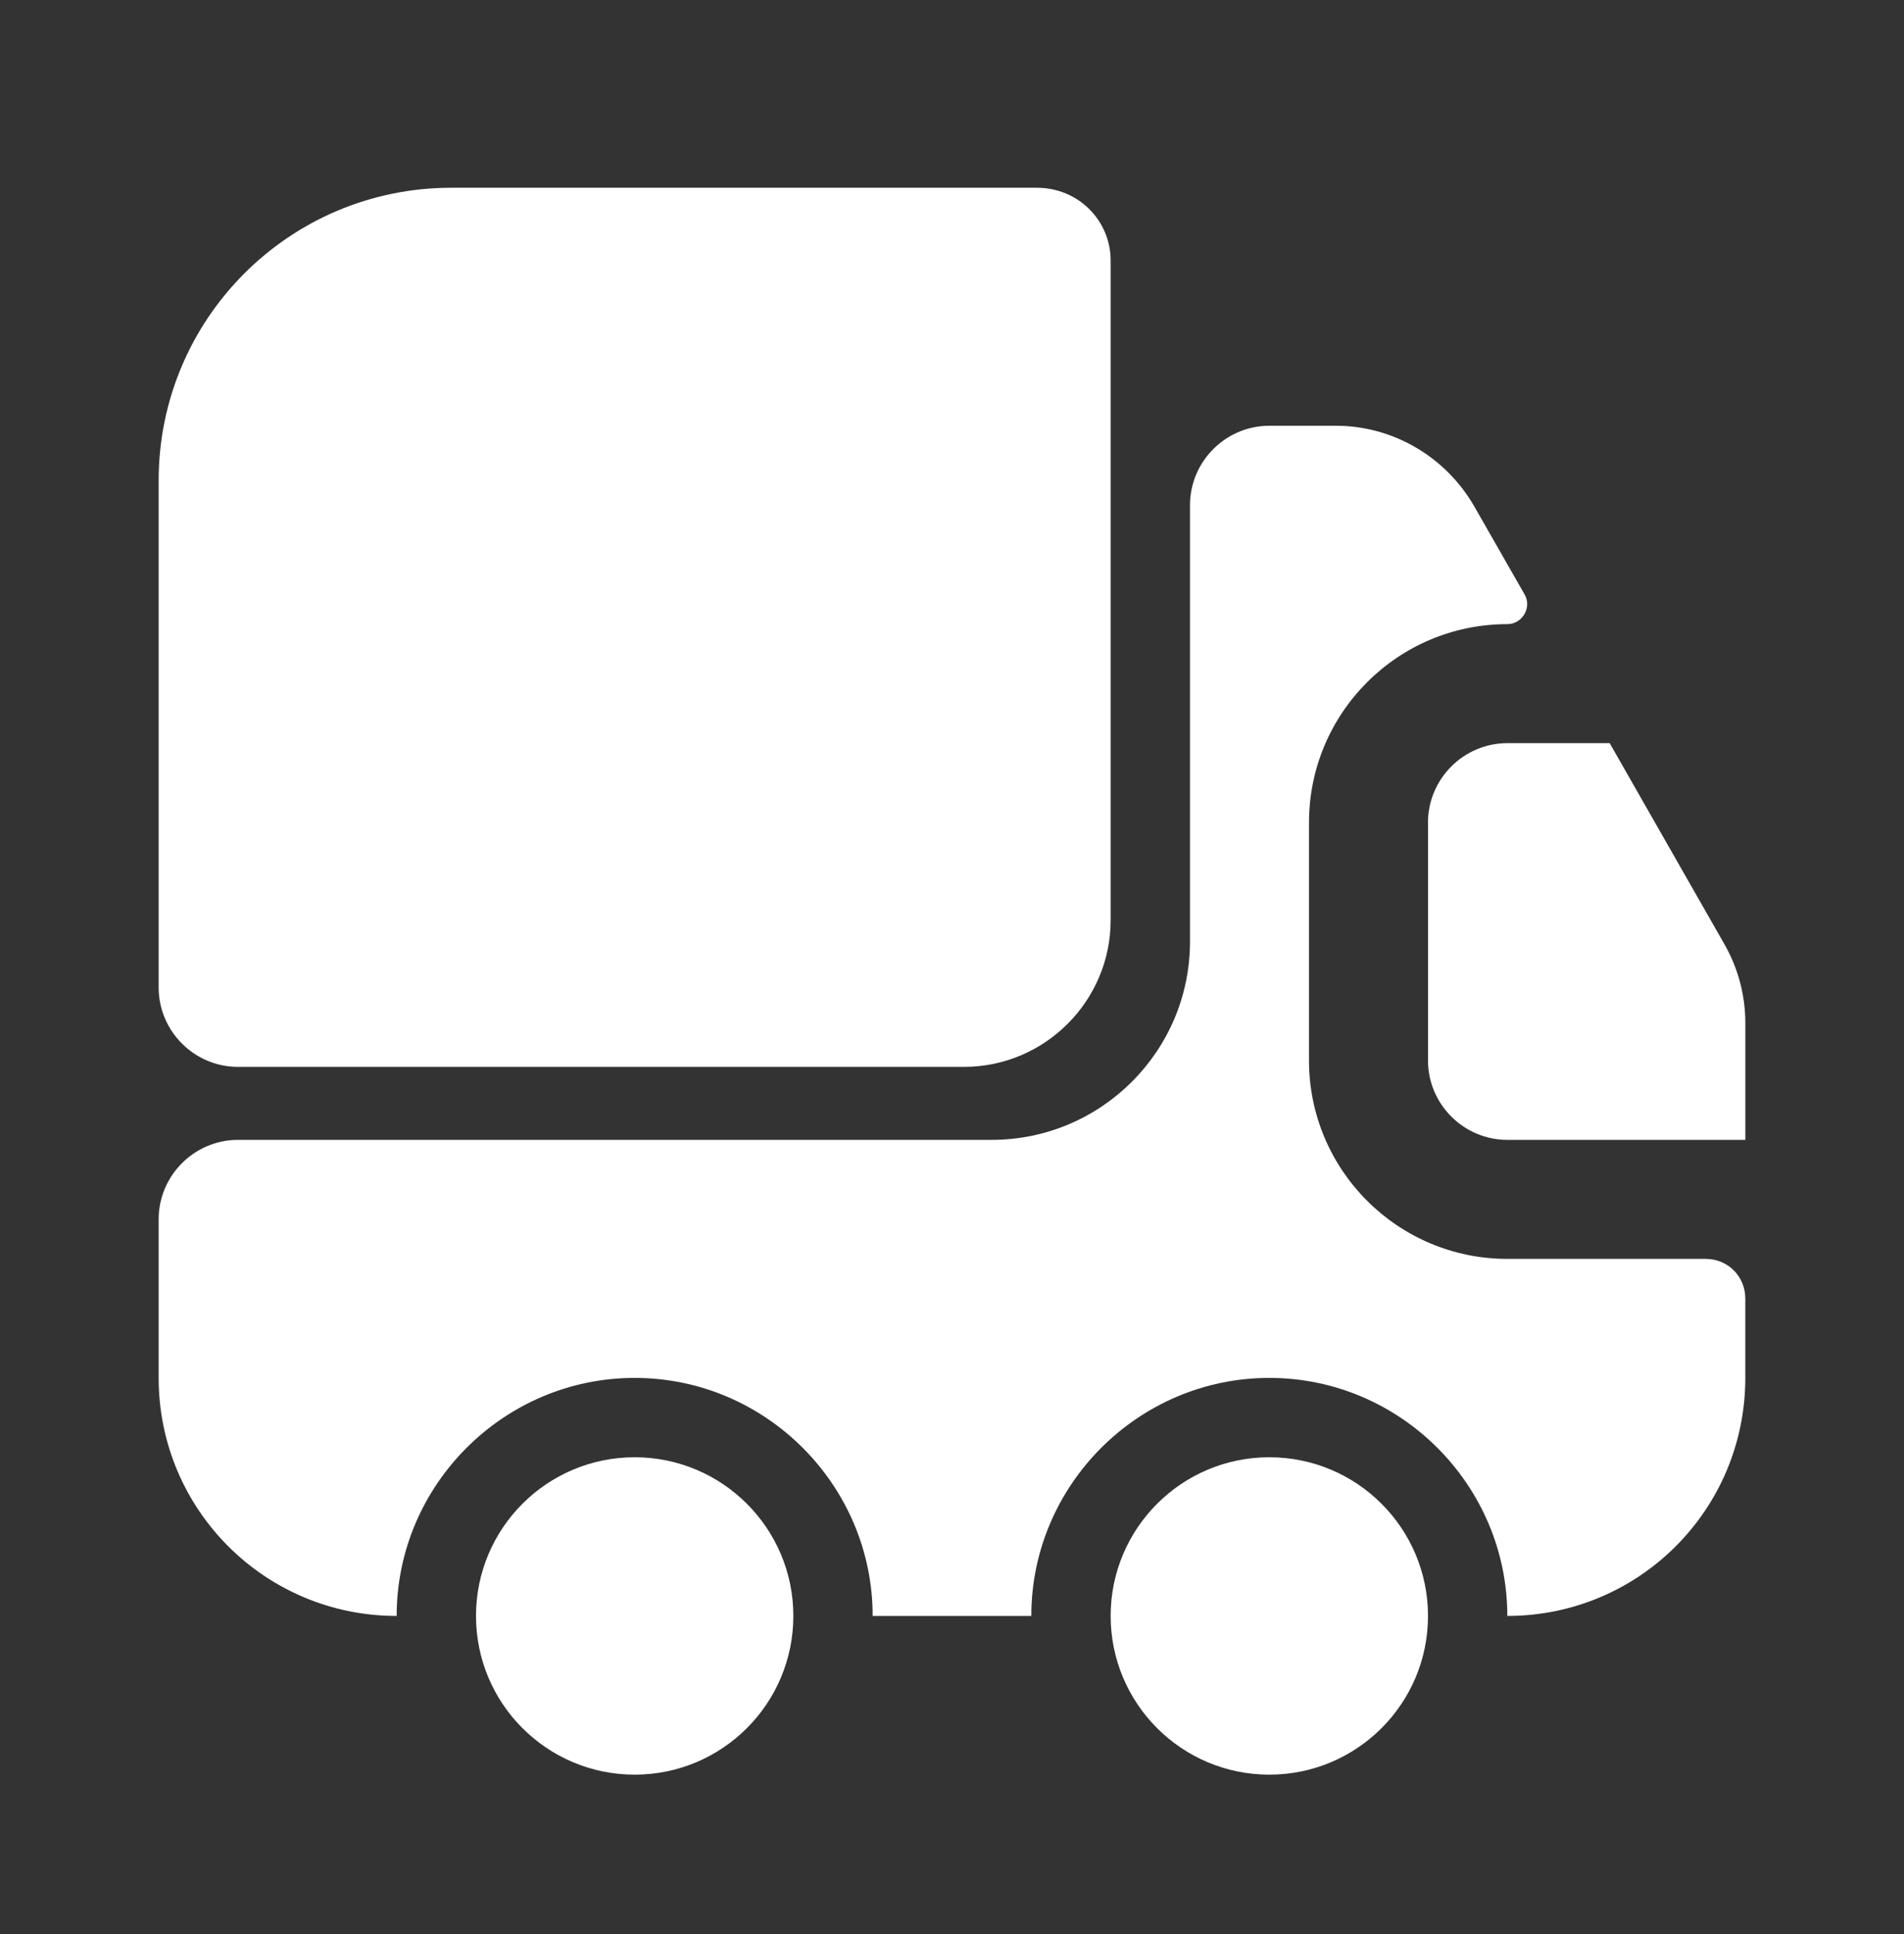 <svg width="64" height="65" viewBox="0 0 64 65" fill="none" xmlns="http://www.w3.org/2000/svg">
<rect x="0" y="0" width="64" height="65" fill="#333333" stroke="none"/>
<path d="M37.333 8.763V30.923C37.333 33.643 35.12 35.856 32.4 35.856H8C6.533 35.856 5.333 34.656 5.333 33.19V16.149C5.333 10.71 9.733 6.31 15.173 6.31H34.853C36.24 6.31 37.333 7.403 37.333 8.763Z" fill="white"/>
<path d="M57.333 42.309C58.08 42.309 58.666 42.896 58.666 43.643V46.309C58.666 50.736 55.093 54.309 50.666 54.309C50.666 49.91 47.066 46.309 42.666 46.309C38.266 46.309 34.666 49.91 34.666 54.309H29.333C29.333 49.91 25.733 46.309 21.333 46.309C16.933 46.309 13.333 49.91 13.333 54.309C8.906 54.309 5.333 50.736 5.333 46.309V40.976C5.333 39.51 6.533 38.309 8 38.309H33.333C37.013 38.309 40 35.323 40 31.643V16.976C40 15.509 41.2 14.309 42.666 14.309H44.906C46.826 14.309 48.586 15.35 49.546 17.003L51.253 19.989C51.493 20.416 51.173 20.976 50.666 20.976C46.986 20.976 44 23.963 44 27.643V35.643C44 39.323 46.986 42.309 50.666 42.309H57.333Z" fill="white"/>
<path d="M21.333 59.643C24.279 59.643 26.667 57.255 26.667 54.309C26.667 51.364 24.279 48.976 21.333 48.976C18.388 48.976 16 51.364 16 54.309C16 57.255 18.388 59.643 21.333 59.643Z" fill="white"/>
<path d="M42.666 59.643C45.612 59.643 48 57.255 48 54.309C48 51.364 45.612 48.976 42.666 48.976C39.721 48.976 37.333 51.364 37.333 54.309C37.333 57.255 39.721 59.643 42.666 59.643Z" fill="white"/>
<path d="M58.667 34.389V38.309H50.667C49.2 38.309 48 37.109 48 35.643V27.643C48 26.176 49.2 24.976 50.667 24.976H54.107L57.973 31.75C58.427 32.55 58.667 33.456 58.667 34.389Z" fill="white"/>
</svg>
